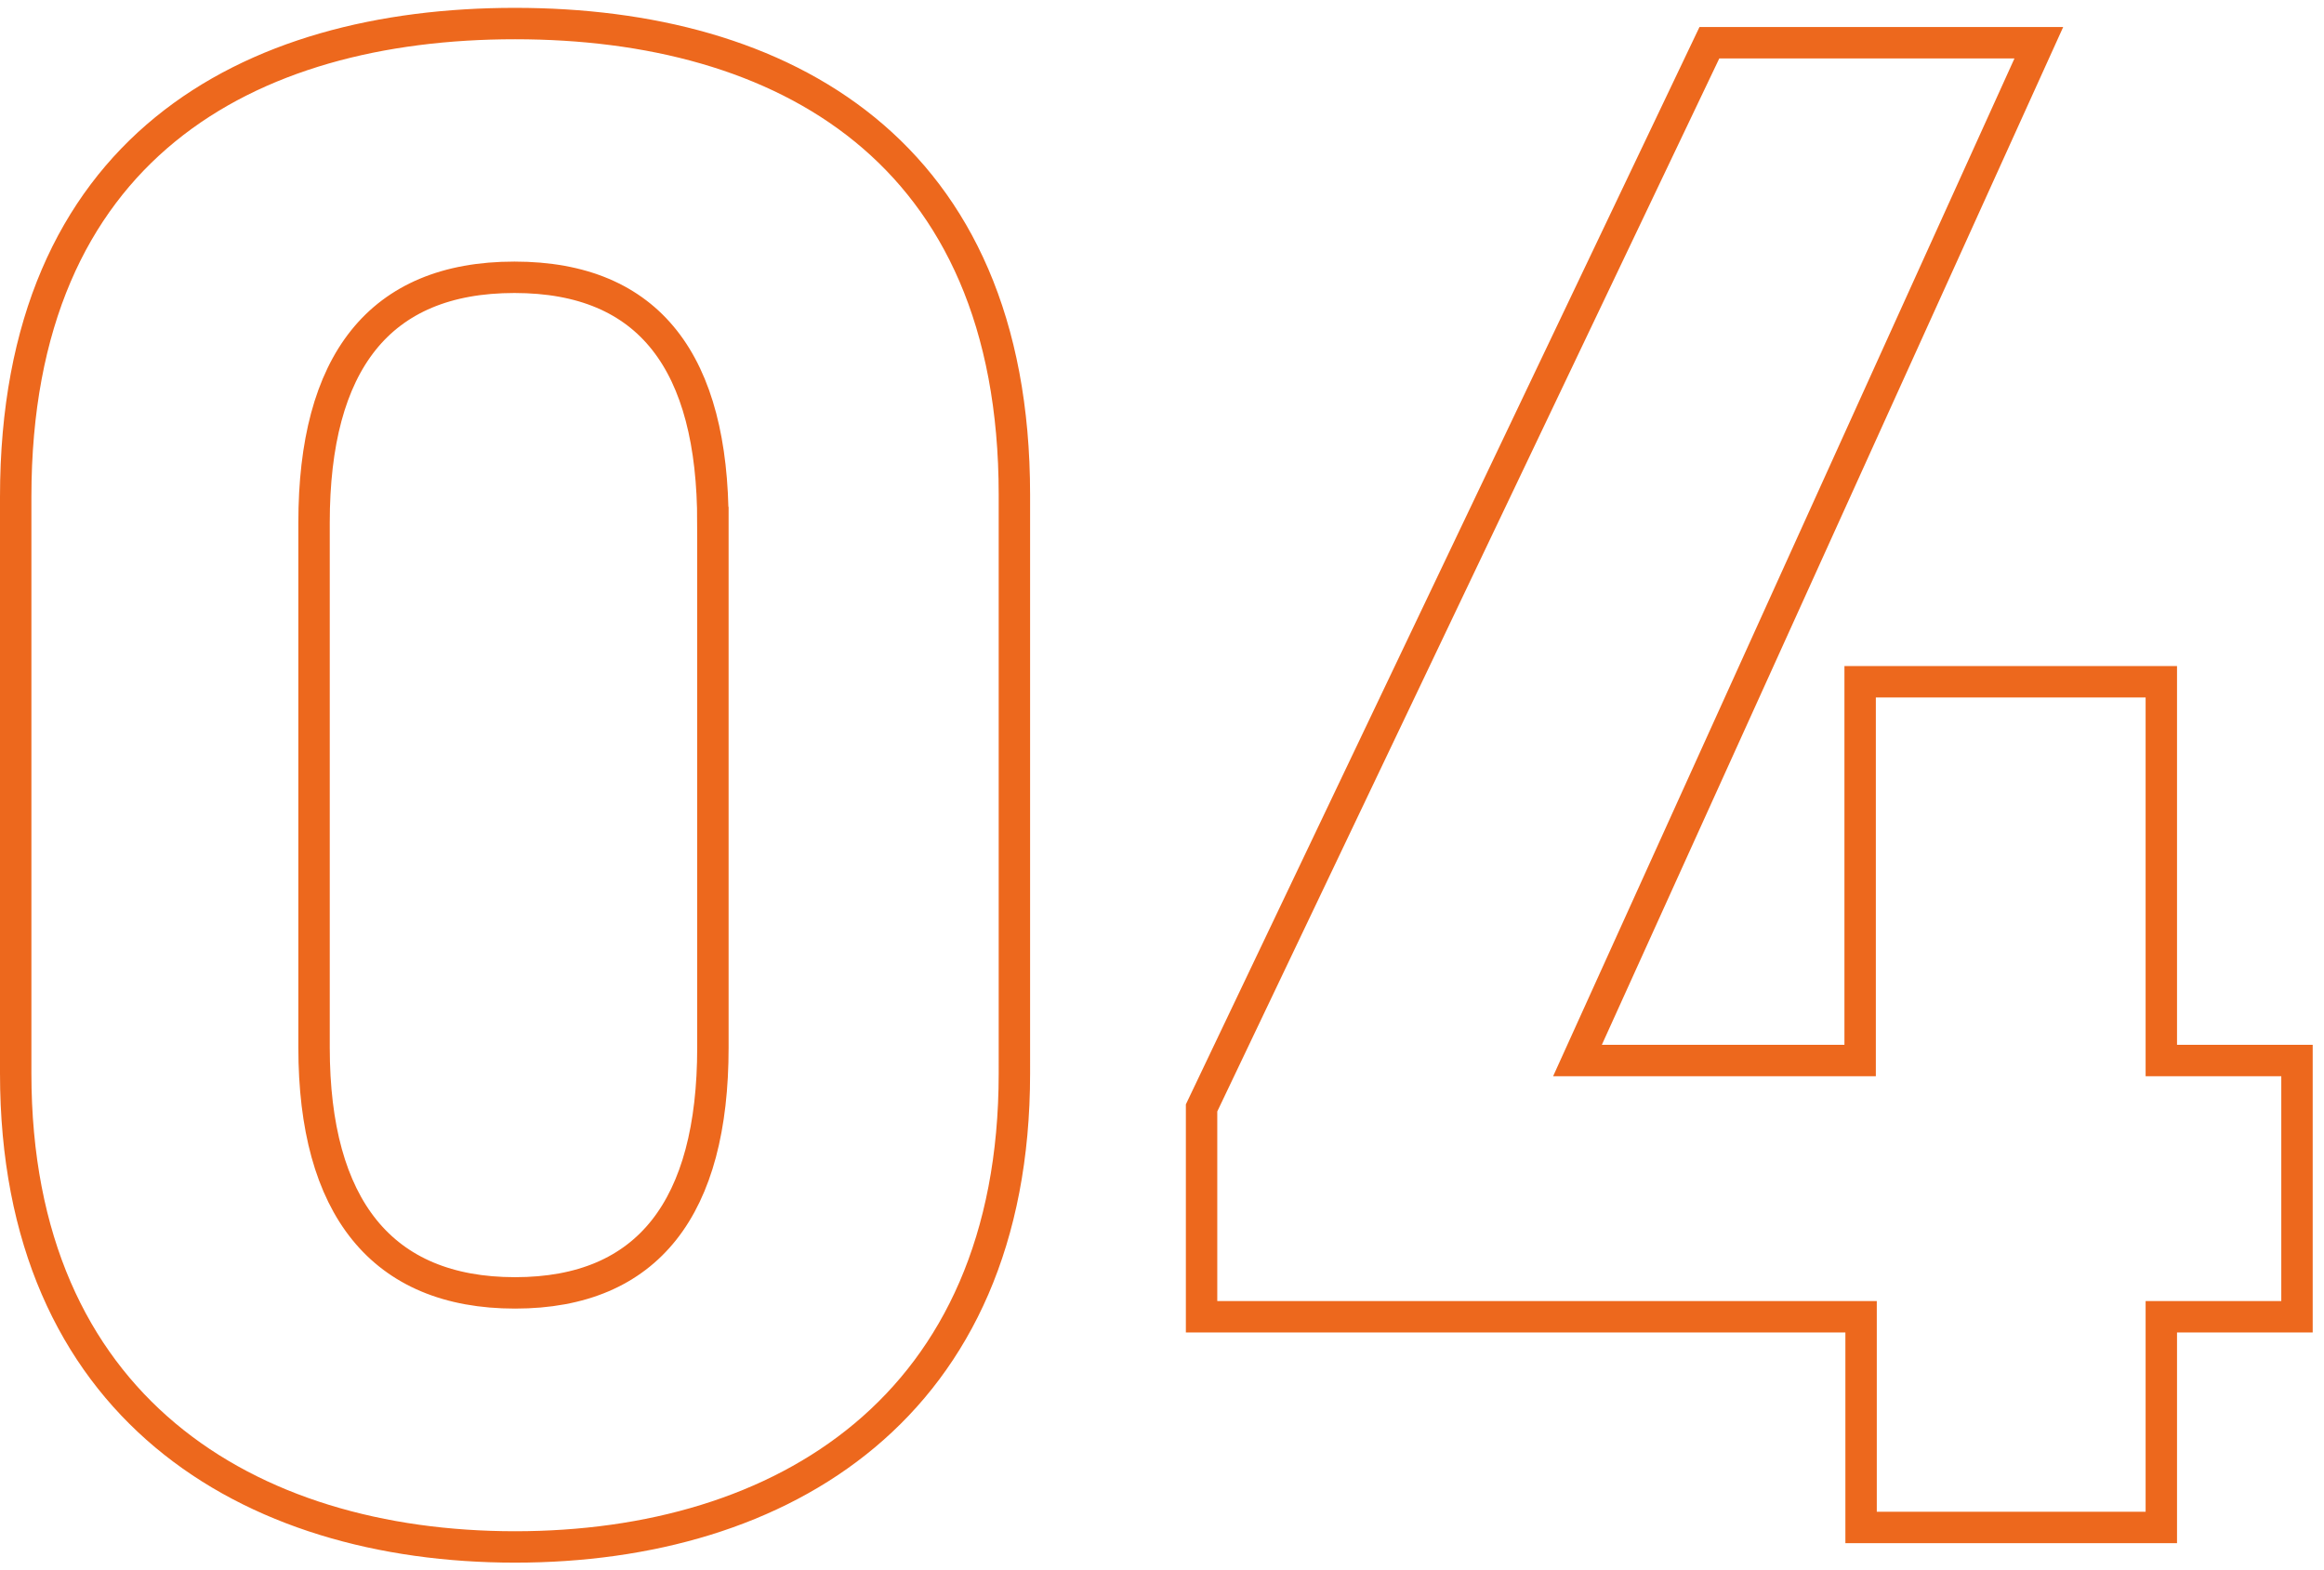 <svg id="レイヤー_1" data-name="レイヤー 1" xmlns="http://www.w3.org/2000/svg" viewBox="0 0 74 50"><defs><style>.cls-1{fill:none;stroke:#ed681d}</style></defs><path id="パス_5390" data-name="パス 5390" class="cls-1" d="M22.7 16.64v16.72c0 5.07-2.05 7.81-6.3 7.81S10 38.43 10 33.36V16.64c0-5.07 2.06-7.81 6.38-7.81s6.32 2.74 6.32 7.81zm9.6-.89c0-11-7.4-15-15.9-15S.5 4.71.5 15.82v18.36c0 10.63 7.4 15.08 15.9 15.08s15.9-4.45 15.9-15.08zM54.43 1.36L38.26 35.28v6.65h21v6.71h9.56v-6.71h4.32v-8.16h-4.32V21.71h-9.59v12.06h-9L64.92 1.36z"/></svg>